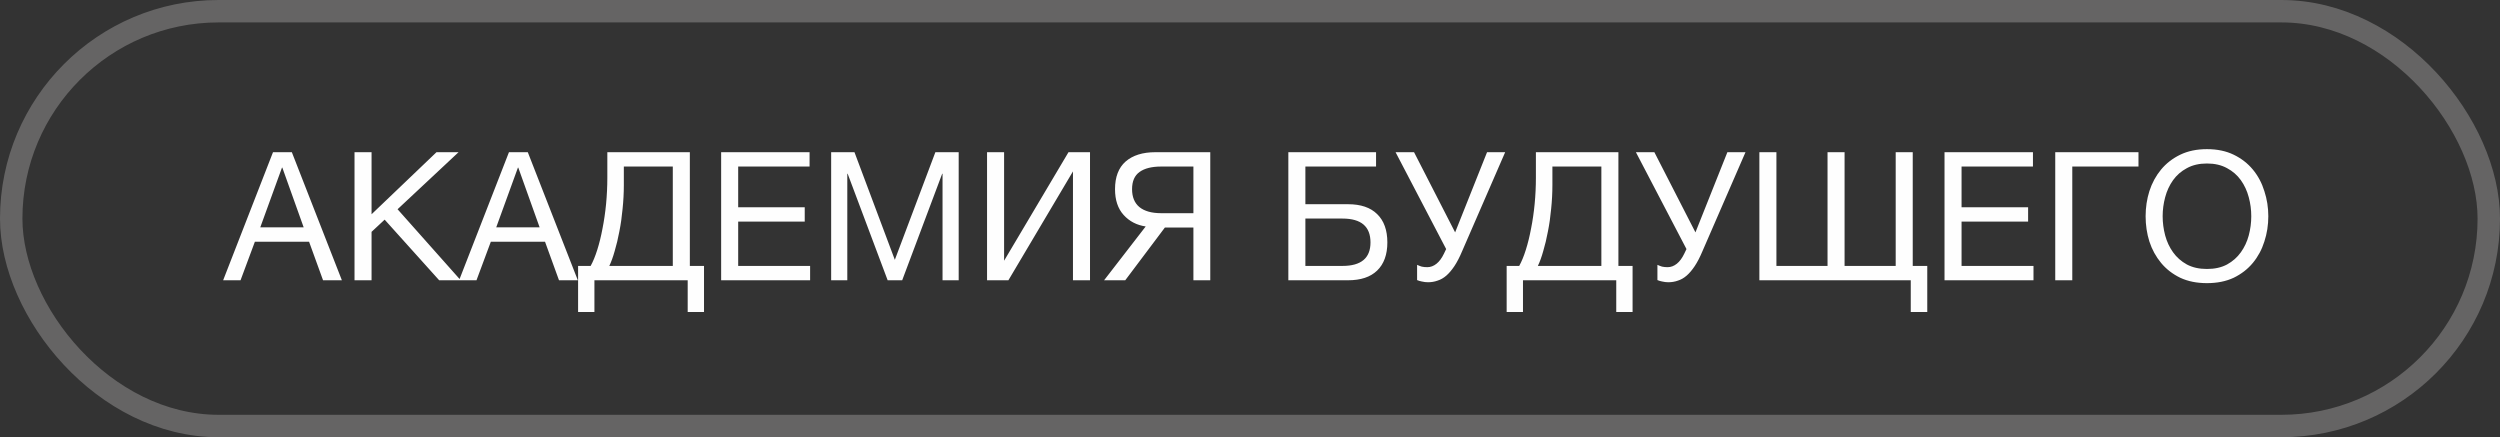 <?xml version="1.0" encoding="UTF-8"?> <svg xmlns="http://www.w3.org/2000/svg" width="223" height="39" viewBox="0 0 223 39" fill="none"><rect x="0" y="0" width="223" height="39" fill="#333333" stroke="none"/><rect x="1" y="1" width="221" height="37" rx="18.5" stroke="#656464" stroke-width="2"></rect><path d="M24.352 13.576H26.032L30.496 25H28.816L27.568 21.56H22.736L21.456 25H19.904L24.352 13.576ZM27.088 20.28L25.184 14.952H25.152L23.216 20.28H27.088ZM31.623 13.576H33.143V19.112L38.935 13.576H40.903L35.463 18.664L41.095 25H39.175L34.311 19.592L33.143 20.68V25H31.623V13.576ZM45.399 13.576H47.079L51.543 25H49.863L48.615 21.56H43.783L42.503 25H40.951L45.399 13.576ZM48.135 20.28L46.231 14.952H46.199L44.263 20.28H48.135ZM51.566 23.72H52.686C52.899 23.336 53.096 22.856 53.278 22.28C53.459 21.704 53.614 21.075 53.742 20.392C53.88 19.699 53.987 18.968 54.062 18.2C54.136 17.421 54.174 16.637 54.174 15.848V13.576H61.534V23.72H62.798V27.832H61.342V25H53.022V27.832H51.566V23.72ZM60.014 23.72V14.856H55.646V16.504C55.646 17.208 55.608 17.917 55.534 18.632C55.47 19.336 55.374 20.008 55.246 20.648C55.129 21.277 54.99 21.859 54.83 22.392C54.681 22.925 54.52 23.368 54.35 23.72H60.014ZM64.326 13.576H72.214V14.856H65.846V18.488H71.782V19.768H65.846V23.72H72.262V25H64.326V13.576ZM74.139 13.576H76.219L79.819 23.176L83.435 13.576H85.515V25H84.075V15.496H84.043L80.475 25H79.179L75.611 15.496H75.579V25H74.139V13.576ZM88.045 13.576H89.565V23.256L95.309 13.576H97.229V25H95.709V15.288L89.949 25H88.045V13.576ZM102.196 20.2C101.396 20.083 100.74 19.741 100.228 19.176C99.716 18.611 99.46 17.843 99.46 16.872C99.46 15.784 99.775 14.963 100.404 14.408C101.044 13.853 101.93 13.576 103.06 13.576H107.956V25H106.452V20.296H103.908L100.372 25H98.484L102.196 20.2ZM106.452 19.016V14.856H103.572C102.74 14.856 102.1 15.016 101.652 15.336C101.204 15.656 100.98 16.168 100.98 16.872C100.98 17.576 101.199 18.109 101.636 18.472C102.084 18.835 102.73 19.016 103.572 19.016H106.452ZM114.92 13.576H122.744V14.856H116.44V18.216H120.248C121.379 18.216 122.243 18.509 122.84 19.096C123.448 19.683 123.752 20.525 123.752 21.624C123.752 22.712 123.448 23.549 122.84 24.136C122.243 24.712 121.379 25 120.248 25H114.92V13.576ZM119.752 23.72C121.416 23.72 122.248 23.021 122.248 21.624C122.248 20.205 121.416 19.496 119.752 19.496H116.44V23.72H119.752ZM127.381 25.176C127.199 25.176 127.018 25.155 126.837 25.112C126.666 25.08 126.522 25.037 126.405 24.984V23.624C126.543 23.688 126.682 23.741 126.821 23.784C126.97 23.816 127.135 23.832 127.317 23.832C127.605 23.832 127.877 23.731 128.133 23.528C128.389 23.325 128.613 23.021 128.805 22.616L128.997 22.216L124.485 13.576H126.133L129.797 20.728L132.645 13.576H134.261L130.421 22.408C130.197 22.941 129.967 23.384 129.733 23.736C129.498 24.088 129.258 24.371 129.013 24.584C128.767 24.797 128.506 24.947 128.229 25.032C127.962 25.128 127.679 25.176 127.381 25.176ZM134.394 23.72H135.514C135.727 23.336 135.925 22.856 136.106 22.28C136.287 21.704 136.442 21.075 136.57 20.392C136.709 19.699 136.815 18.968 136.89 18.2C136.965 17.421 137.002 16.637 137.002 15.848V13.576H144.362V23.72H145.626V27.832H144.17V25H135.85V27.832H134.394V23.72ZM142.842 23.72V14.856H138.474V16.504C138.474 17.208 138.437 17.917 138.362 18.632C138.298 19.336 138.202 20.008 138.074 20.648C137.957 21.277 137.818 21.859 137.658 22.392C137.509 22.925 137.349 23.368 137.178 23.72H142.842ZM148.818 25.176C148.637 25.176 148.456 25.155 148.274 25.112C148.104 25.08 147.96 25.037 147.842 24.984V23.624C147.981 23.688 148.12 23.741 148.258 23.784C148.408 23.816 148.573 23.832 148.754 23.832C149.042 23.832 149.314 23.731 149.57 23.528C149.826 23.325 150.05 23.021 150.242 22.616L150.434 22.216L145.922 13.576H147.57L151.234 20.728L154.082 13.576H155.698L151.858 22.408C151.634 22.941 151.405 23.384 151.17 23.736C150.936 24.088 150.696 24.371 150.45 24.584C150.205 24.797 149.944 24.947 149.666 25.032C149.4 25.128 149.117 25.176 148.818 25.176ZM170.44 25H156.936V13.576H158.456V23.72H163.016V13.576H164.536V23.72H169.096V13.576H170.616V23.72H171.912V27.832H170.44V25ZM173.451 13.576H181.339V14.856H174.971V18.488H180.907V19.768H174.971V23.72H181.387V25H173.451V13.576ZM183.328 13.576H190.752V14.856H184.848V25H183.328V13.576ZM196.861 25.256C195.955 25.256 195.16 25.096 194.477 24.776C193.795 24.445 193.224 24.003 192.765 23.448C192.307 22.893 191.96 22.259 191.725 21.544C191.501 20.829 191.389 20.077 191.389 19.288C191.389 18.509 191.501 17.763 191.725 17.048C191.96 16.323 192.307 15.683 192.765 15.128C193.224 14.573 193.795 14.131 194.477 13.8C195.16 13.469 195.955 13.304 196.861 13.304C197.768 13.304 198.563 13.469 199.245 13.8C199.928 14.131 200.499 14.573 200.957 15.128C201.416 15.683 201.757 16.323 201.981 17.048C202.216 17.763 202.333 18.509 202.333 19.288C202.333 20.077 202.216 20.829 201.981 21.544C201.757 22.259 201.416 22.893 200.957 23.448C200.499 24.003 199.928 24.445 199.245 24.776C198.563 25.096 197.768 25.256 196.861 25.256ZM196.861 23.992C197.555 23.992 198.152 23.859 198.653 23.592C199.155 23.315 199.565 22.952 199.885 22.504C200.205 22.056 200.44 21.555 200.589 21C200.739 20.435 200.813 19.864 200.813 19.288C200.813 18.712 200.739 18.147 200.589 17.592C200.44 17.027 200.205 16.52 199.885 16.072C199.565 15.624 199.155 15.267 198.653 15C198.152 14.723 197.555 14.584 196.861 14.584C196.168 14.584 195.571 14.723 195.069 15C194.568 15.267 194.157 15.624 193.837 16.072C193.517 16.52 193.283 17.027 193.133 17.592C192.984 18.147 192.909 18.712 192.909 19.288C192.909 19.864 192.984 20.435 193.133 21C193.283 21.555 193.517 22.056 193.837 22.504C194.157 22.952 194.568 23.315 195.069 23.592C195.571 23.859 196.168 23.992 196.861 23.992Z" fill="#FEFEFE"></path></svg> 